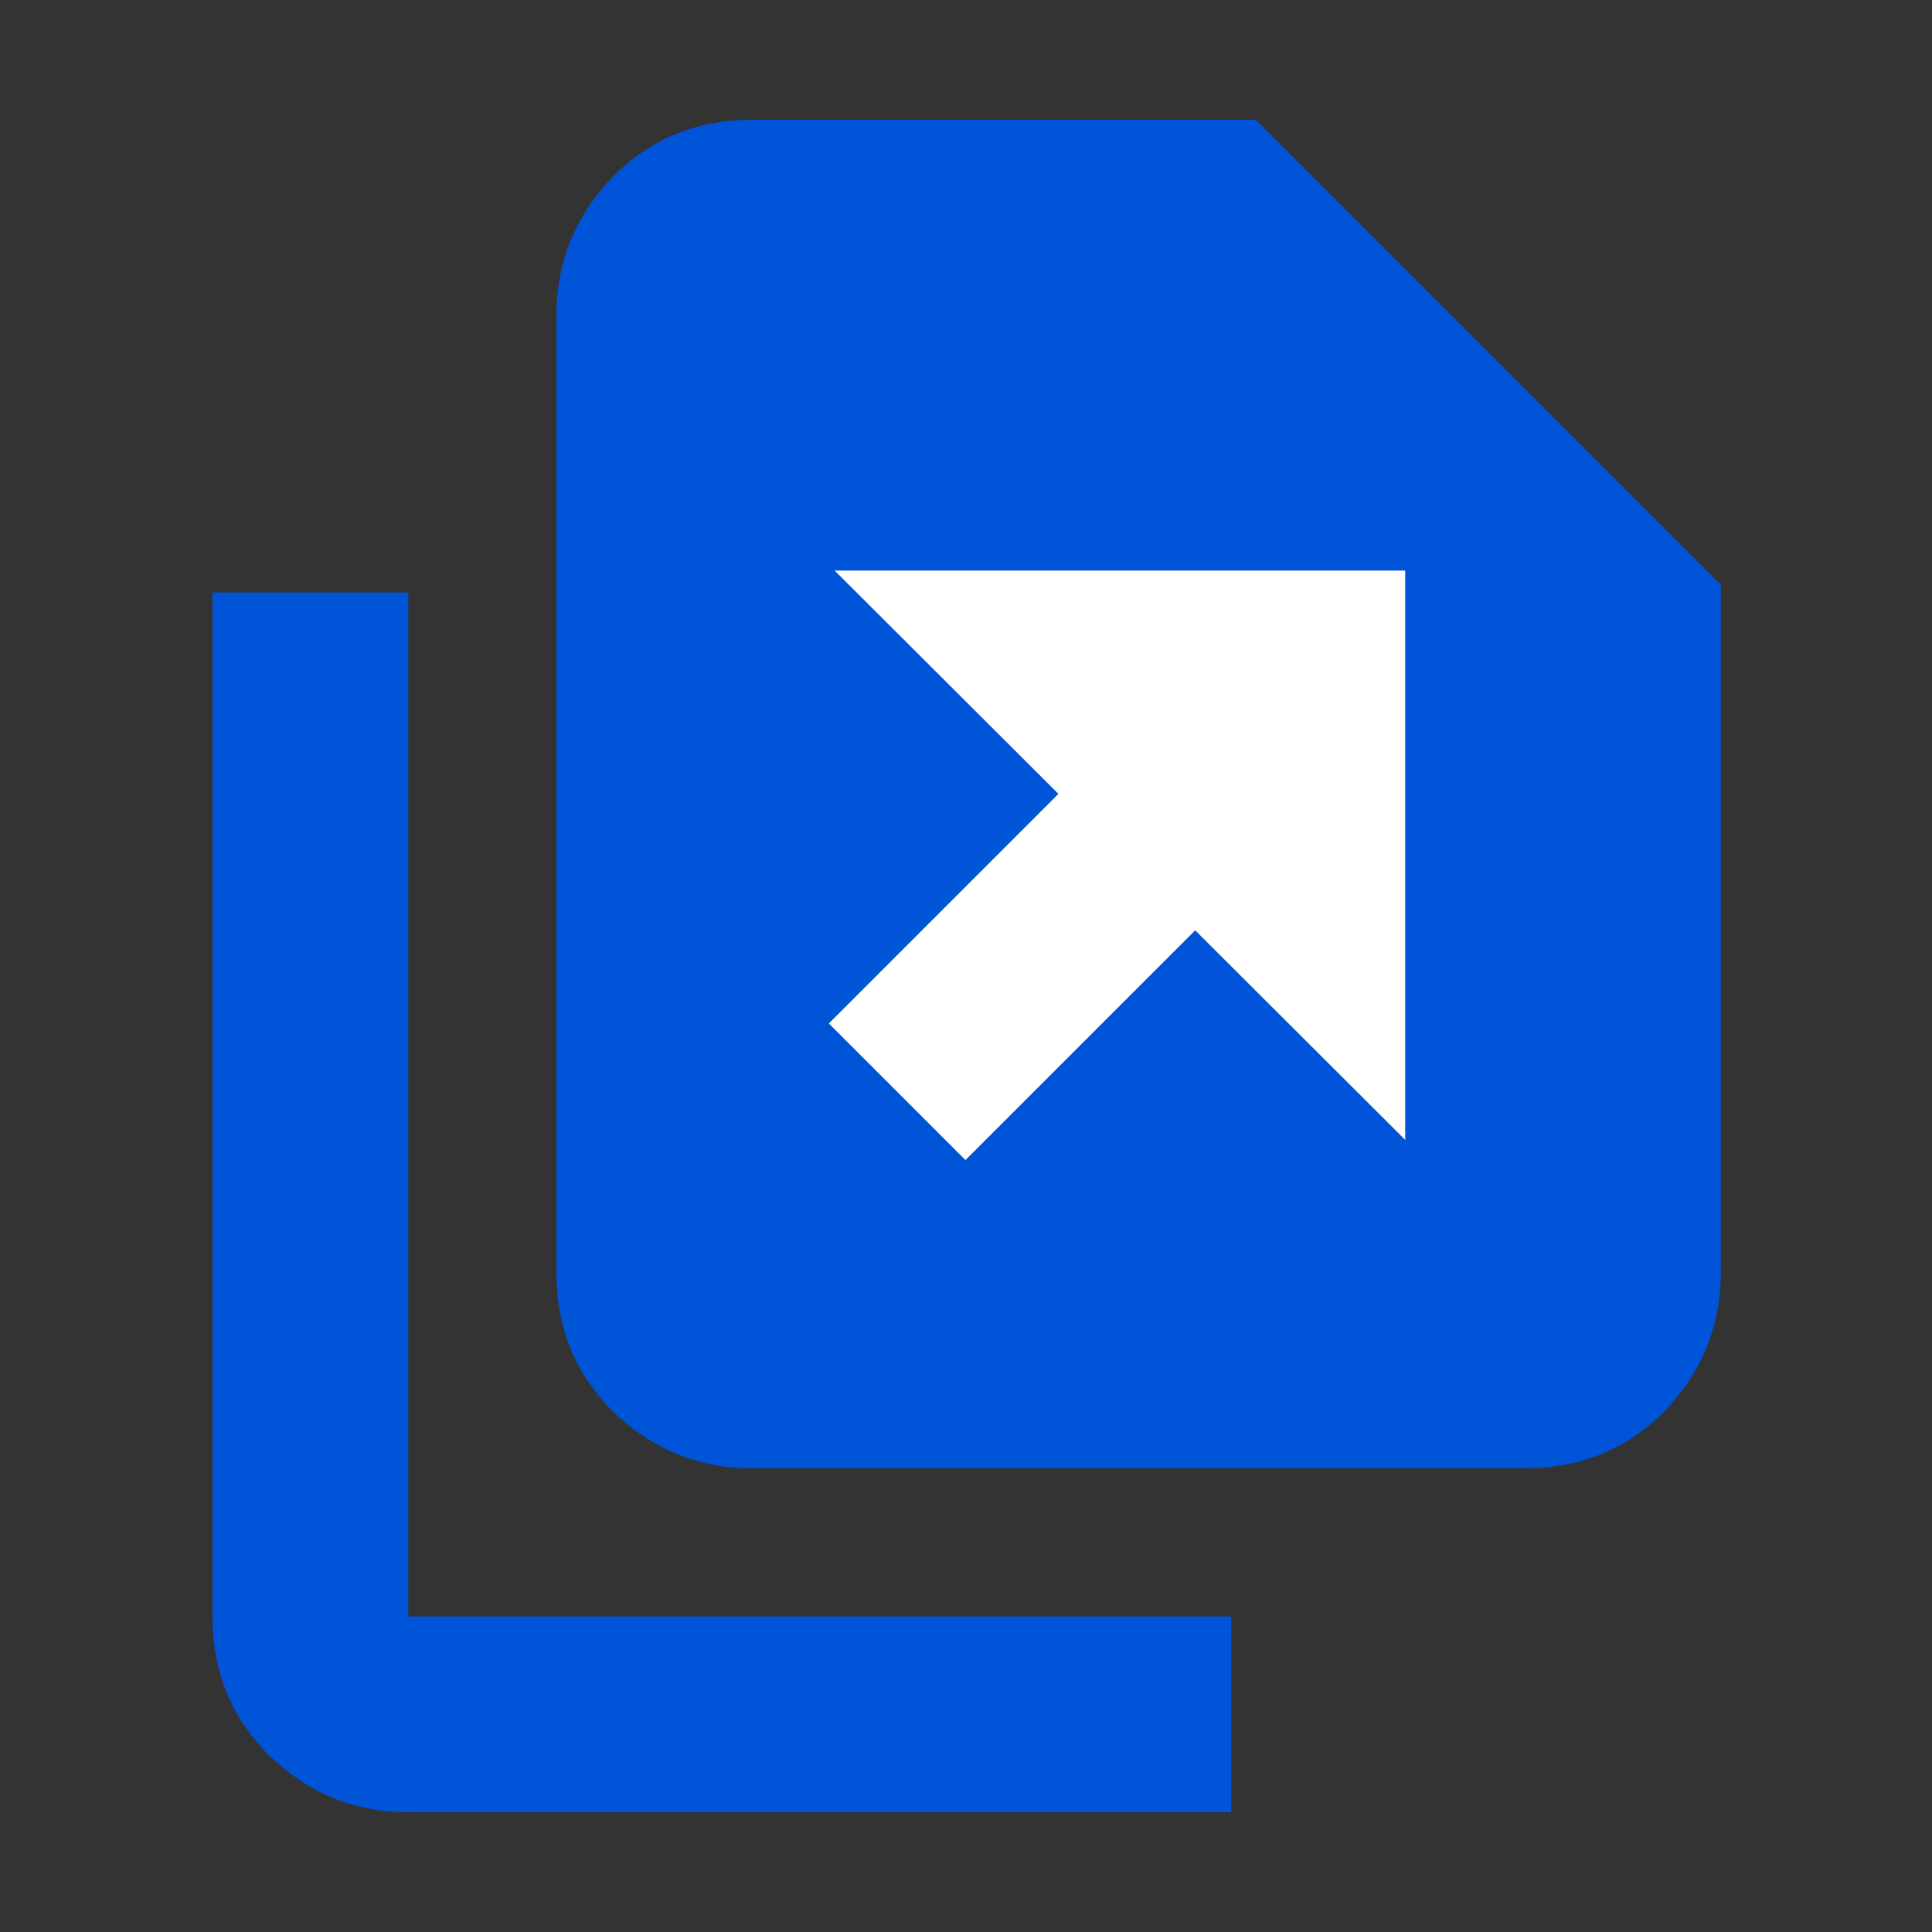<?xml version="1.0" encoding="UTF-8"?><svg id="Layer_1" xmlns="http://www.w3.org/2000/svg" viewBox="0 0 15 15"><rect x="0" y="0" width="15" height="15" fill="#333333" stroke="none"/><defs><style>.cls-1{fill:#fff;}.cls-2{fill:#0054d7;}</style></defs><path class="cls-2" d="M3.17,14.07c-.42,0-.78-.15-1.08-.44-.3-.3-.44-.66-.44-1.08v-7.95h1.52v7.95h6.39v1.52H3.17ZM5.84,11.4c-.42,0-.78-.15-1.08-.44-.3-.3-.44-.66-.44-1.08V2.45c0-.42.15-.78.44-1.08.3-.3.66-.44,1.08-.44h3.91l3.61,3.61v5.34c0,.42-.15.78-.44,1.08-.3.3-.66.44-1.08.44h-6Z"/><rect class="cls-1" x="6.54" y="6.69" width="2.92" height="1.5" transform="translate(-2.92 7.84) rotate(-45)"/><polygon class="cls-1" points="10.91 4.43 6.48 4.43 10.91 8.85 10.91 4.43"/></svg>